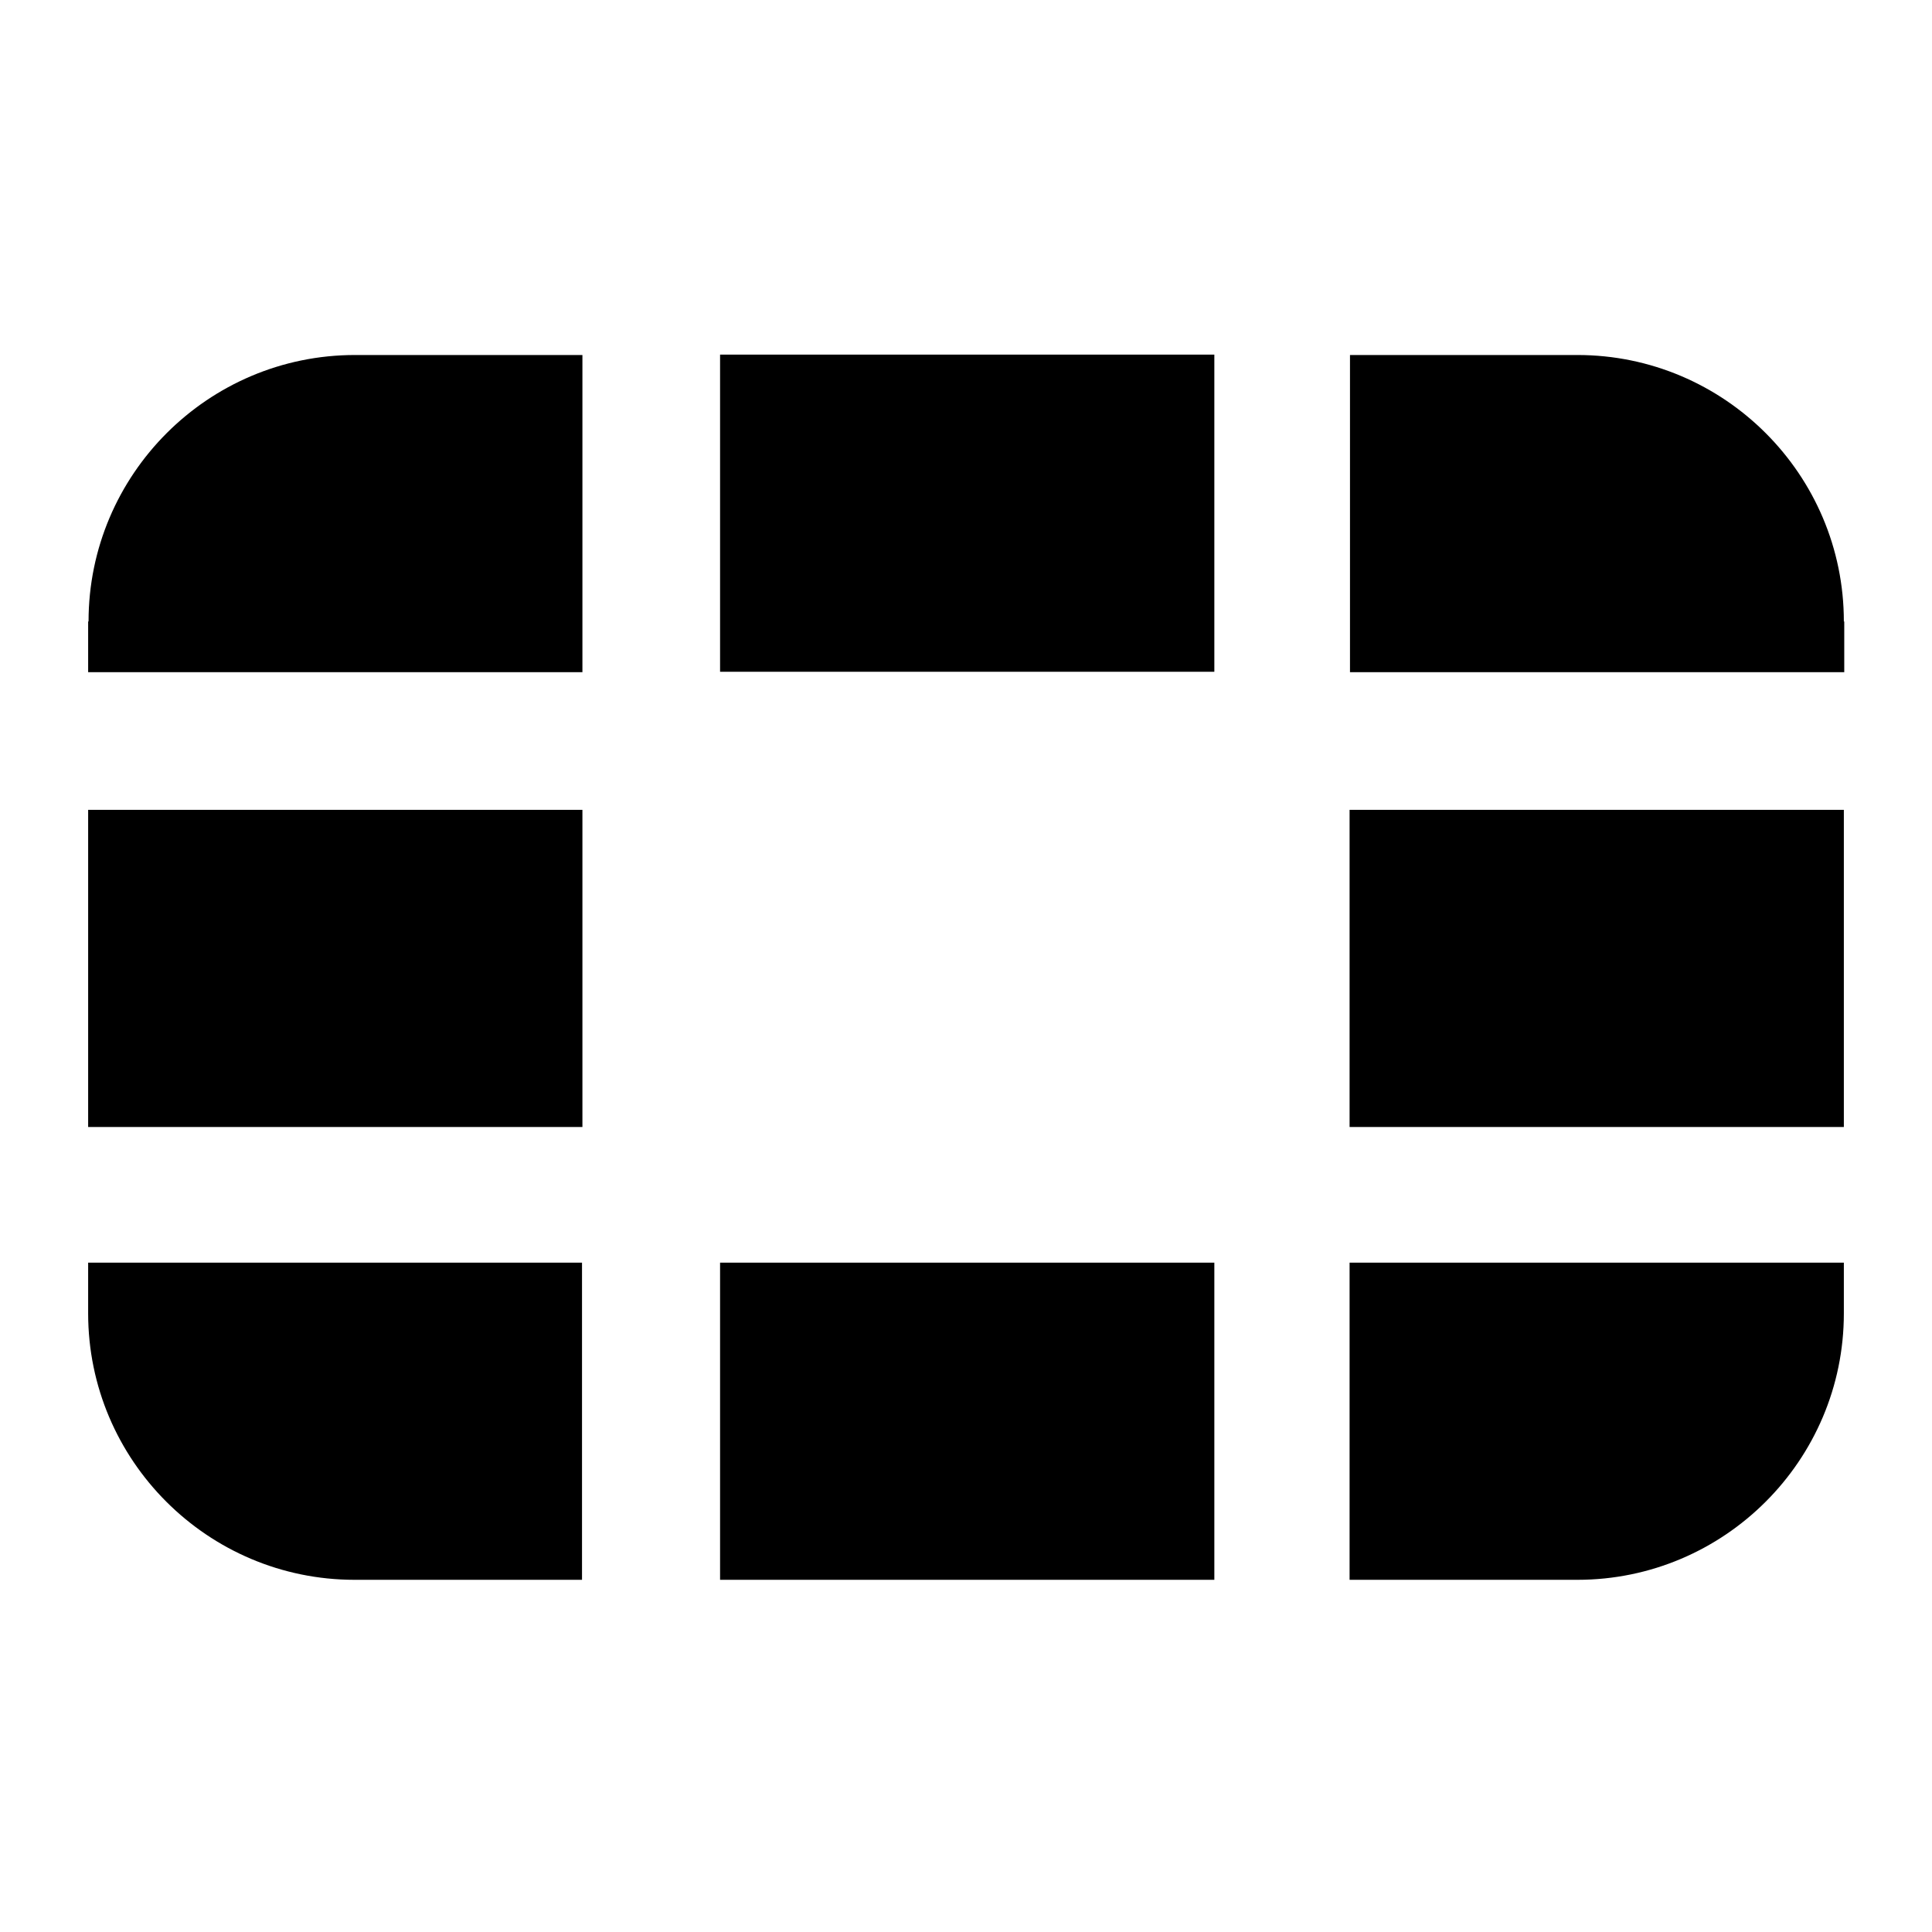 <?xml version="1.0" encoding="UTF-8"?>
<svg width="48px" height="48px" viewBox="0 0 48 48" version="1.1" xmlns="http://www.w3.org/2000/svg" xmlns:xlink="http://www.w3.org/1999/xlink">
    <title>Frame</title>
    <defs>
        <path d="M0,0 L48,0 L48,48 L0,48 L0,0 Z" id="path-1"></path>
    </defs>
    <g id="Frame" stroke="none" fill="none" xlink:href="#path-1" fill-rule="evenodd" stroke-width="1">
        <g id="Layer_1" fill="#000000">
            <path d="M45.81,20.12 L45.81,28 L33.53,28 L33.53,20.12 L45.81,20.12 Z M17.89,39.25 L30.17,39.25 L30.17,31.37 L17.89,31.37 L17.89,39.25 Z M45.81,15.44 C45.81,11.79 42.84,8.82 39.19,8.82 L33.54,8.82 L33.54,16.7 L45.82,16.7 L45.82,15.44 L45.81,15.44 Z M17.89,8.81 L17.89,16.69 L30.17,16.69 L30.17,8.81 L17.89,8.81 L17.89,8.81 Z M2.19,20.12 L2.19,20.12 L2.19,28 L14.47,28 L14.47,20.12 L2.19,20.12 Z M33.54,39.25 L39.19,39.25 C42.84,39.25 45.81,36.28 45.81,32.63 L45.81,31.37 L33.53,31.37 L33.53,39.25 L33.54,39.25 Z M2.19,32.63 C2.19,36.28 5.16,39.25 8.81,39.25 L14.46,39.25 L14.46,31.37 L2.19,31.37 L2.19,32.63 Z M2.19,15.44 L2.19,16.7 L14.47,16.7 L14.47,8.82 L8.82,8.82 C5.17,8.82 2.2,11.79 2.2,15.44 L2.19,15.44 Z" id="Shape" fill-rule="nonzero"></path>
        </g>
    </g>
</svg>